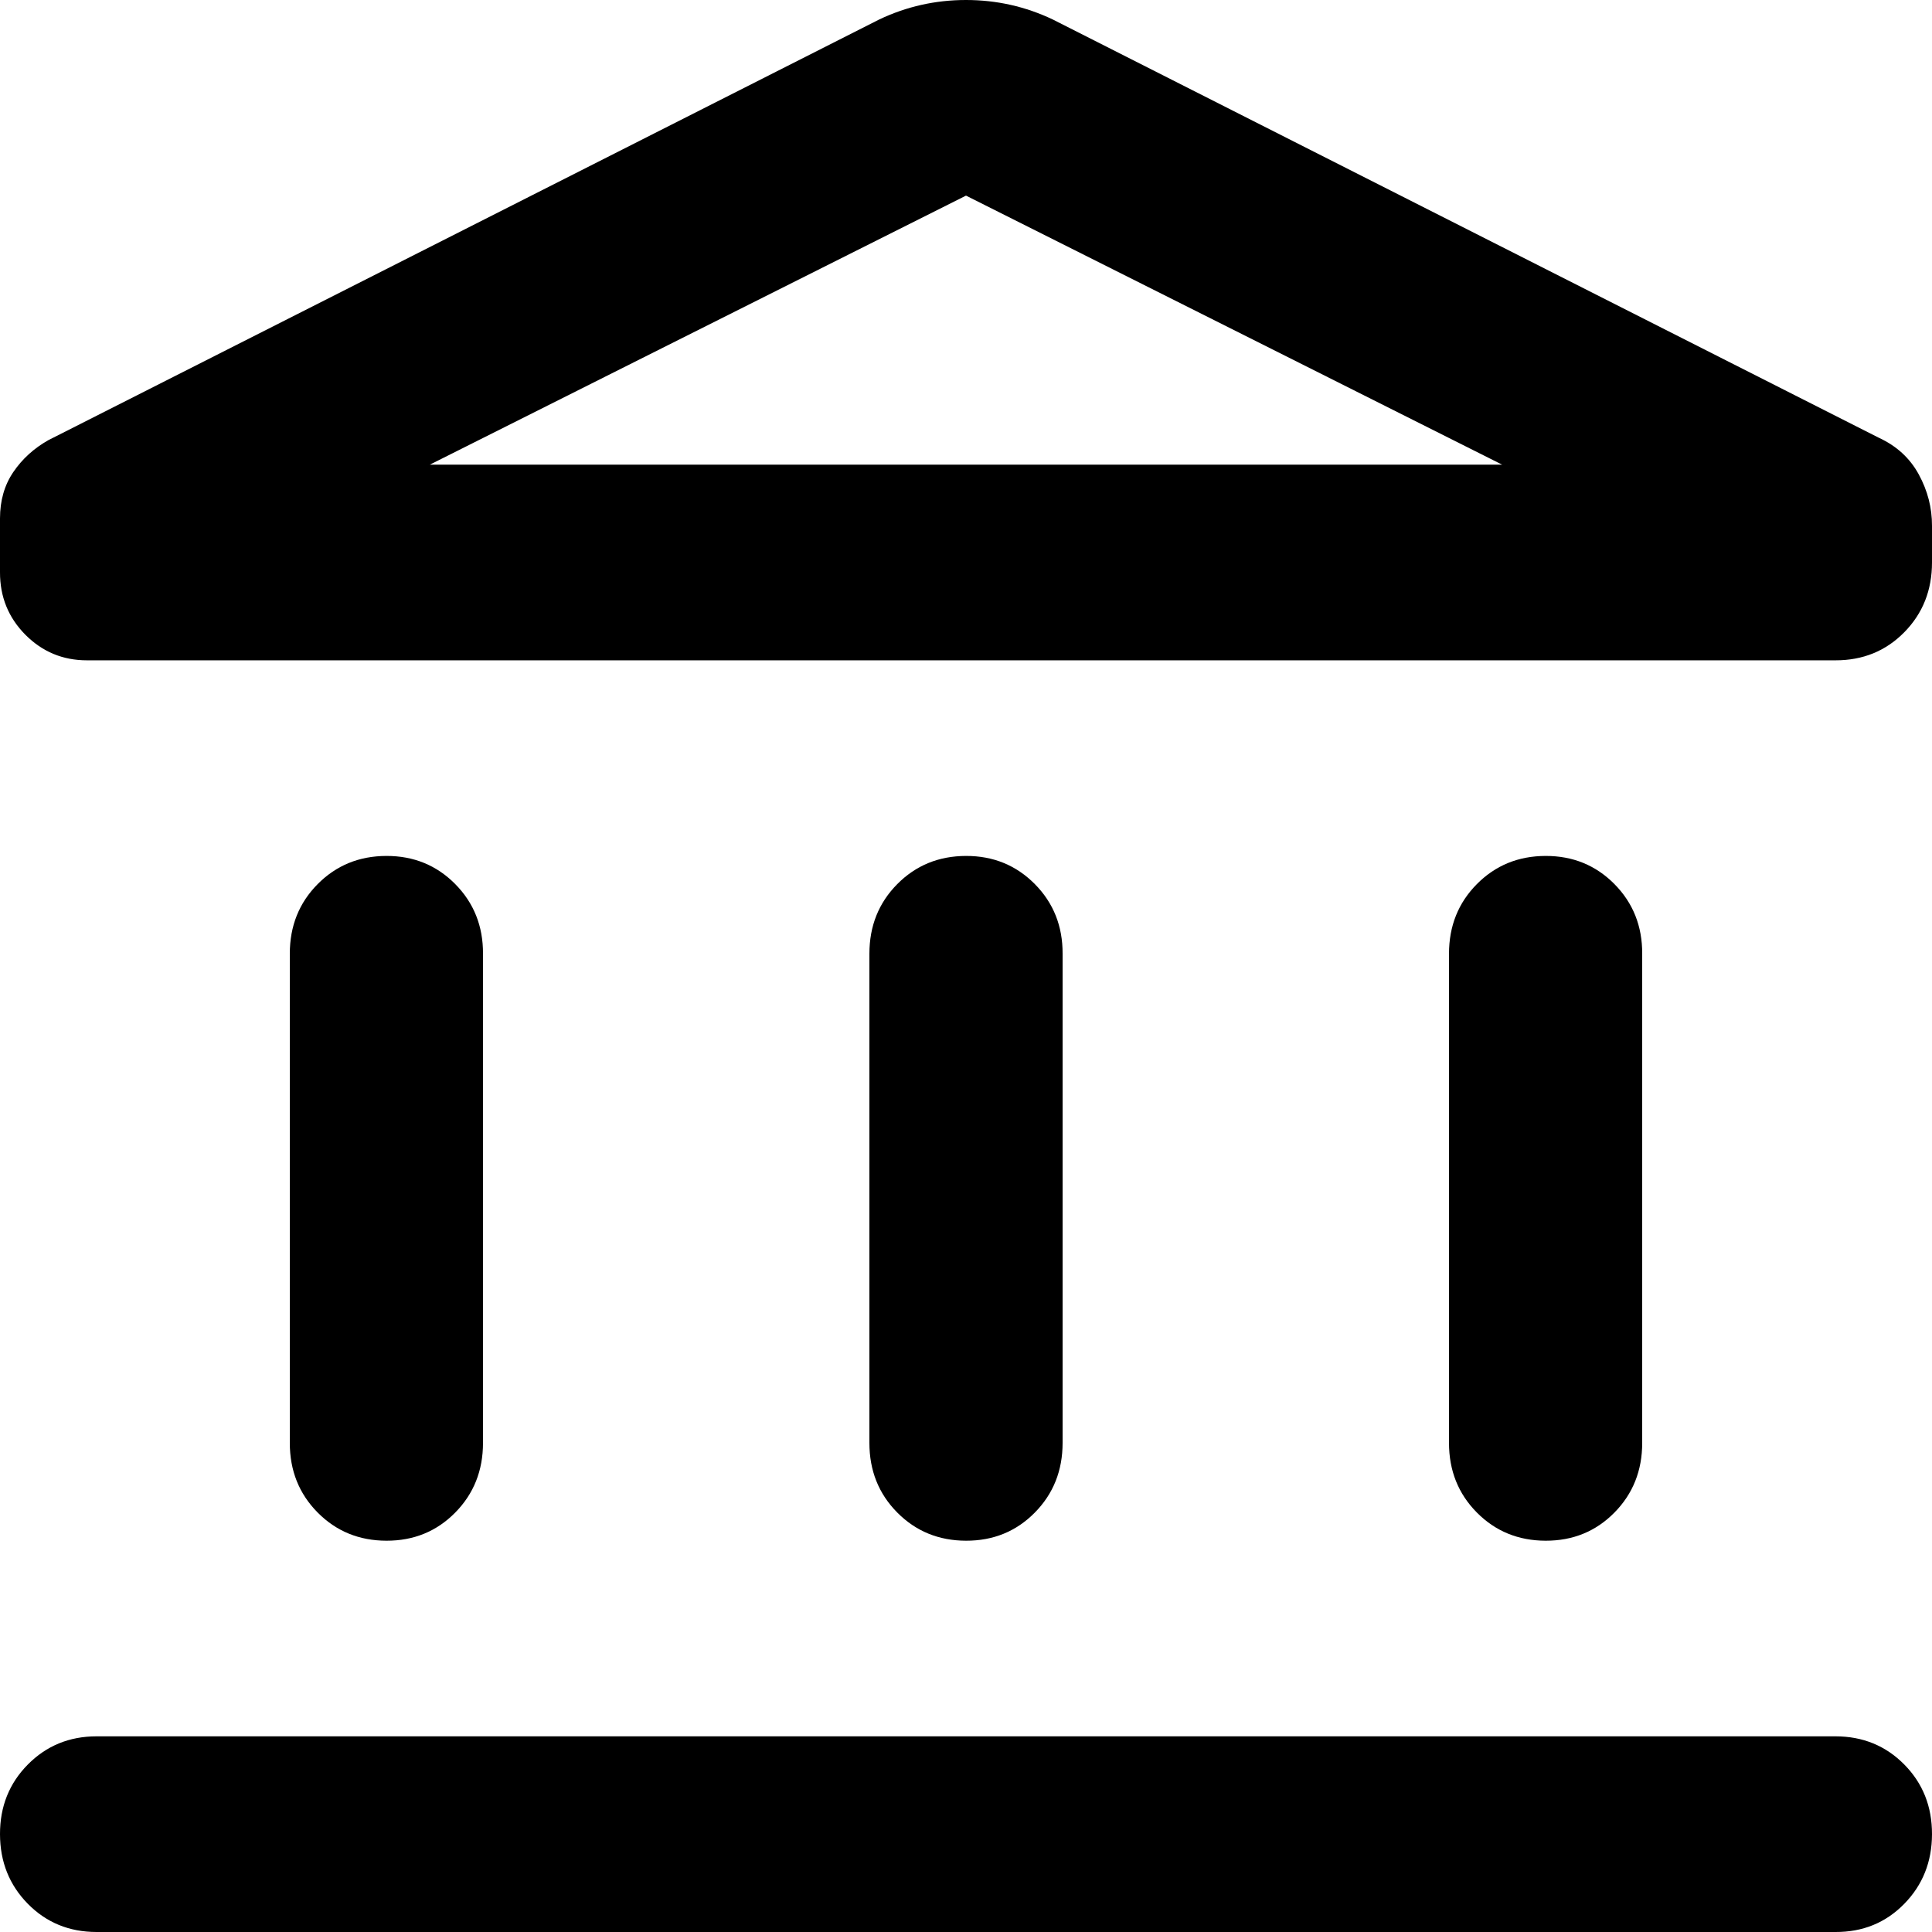 <svg width="32" height="32" viewBox="0 0 32 32" fill="none" xmlns="http://www.w3.org/2000/svg">
<path d="M4.8 23.899V15.797C4.8 15.338 4.954 14.954 5.261 14.644C5.568 14.334 5.948 14.178 6.4 14.177C6.852 14.176 7.233 14.332 7.541 14.644C7.849 14.956 8.002 15.341 8 15.797V23.899C8 24.358 7.846 24.743 7.539 25.054C7.232 25.365 6.852 25.52 6.4 25.519C5.948 25.518 5.568 25.362 5.261 25.052C4.954 24.742 4.8 24.358 4.8 23.899ZM14.4 23.899V15.797C14.4 15.338 14.554 14.954 14.861 14.644C15.168 14.334 15.548 14.178 16 14.177C16.452 14.176 16.832 14.332 17.141 14.644C17.449 14.956 17.602 15.341 17.6 15.797V23.899C17.6 24.358 17.446 24.743 17.139 25.054C16.832 25.365 16.452 25.52 16 25.519C15.548 25.518 15.168 25.362 14.861 25.052C14.554 24.742 14.4 24.358 14.4 23.899ZM1.6 32C1.147 32 0.767 31.844 0.461 31.533C0.155 31.222 0.001 30.838 6.0606e-06 30.38C-0.001 29.922 0.153 29.537 0.461 29.226C0.769 28.915 1.149 28.759 1.6 28.759H30.4C30.853 28.759 31.234 28.915 31.541 29.226C31.848 29.537 32.001 29.922 32 30.38C31.999 30.838 31.845 31.223 31.539 31.535C31.233 31.847 30.853 32.002 30.4 32H1.6ZM24 23.899V15.797C24 15.338 24.154 14.954 24.461 14.644C24.768 14.334 25.148 14.178 25.6 14.177C26.052 14.176 26.433 14.332 26.741 14.644C27.049 14.956 27.202 15.341 27.2 15.797V23.899C27.2 24.358 27.046 24.743 26.739 25.054C26.432 25.365 26.052 25.52 25.6 25.519C25.148 25.518 24.768 25.362 24.461 25.052C24.154 24.742 24 24.358 24 23.899ZM30.4 10.937H1.44C1.04 10.937 0.7 10.795 0.419 10.512C0.139 10.229 -0.001 9.885 6.0606e-06 9.478V8.587C6.0606e-06 8.29 0.074 8.034 0.221 7.818C0.368 7.602 0.561 7.426 0.8 7.291L14.56 0.324C15.013 0.108 15.493 0 16 0C16.507 0 16.987 0.108 17.44 0.324L31.12 7.251C31.413 7.386 31.634 7.588 31.781 7.858C31.928 8.128 32.001 8.412 32 8.709V9.316C32 9.776 31.847 10.161 31.541 10.472C31.235 10.783 30.854 10.938 30.4 10.937ZM7.12 7.696H24.88L16 3.24L7.12 7.696Z" fill="black"/>
</svg>
